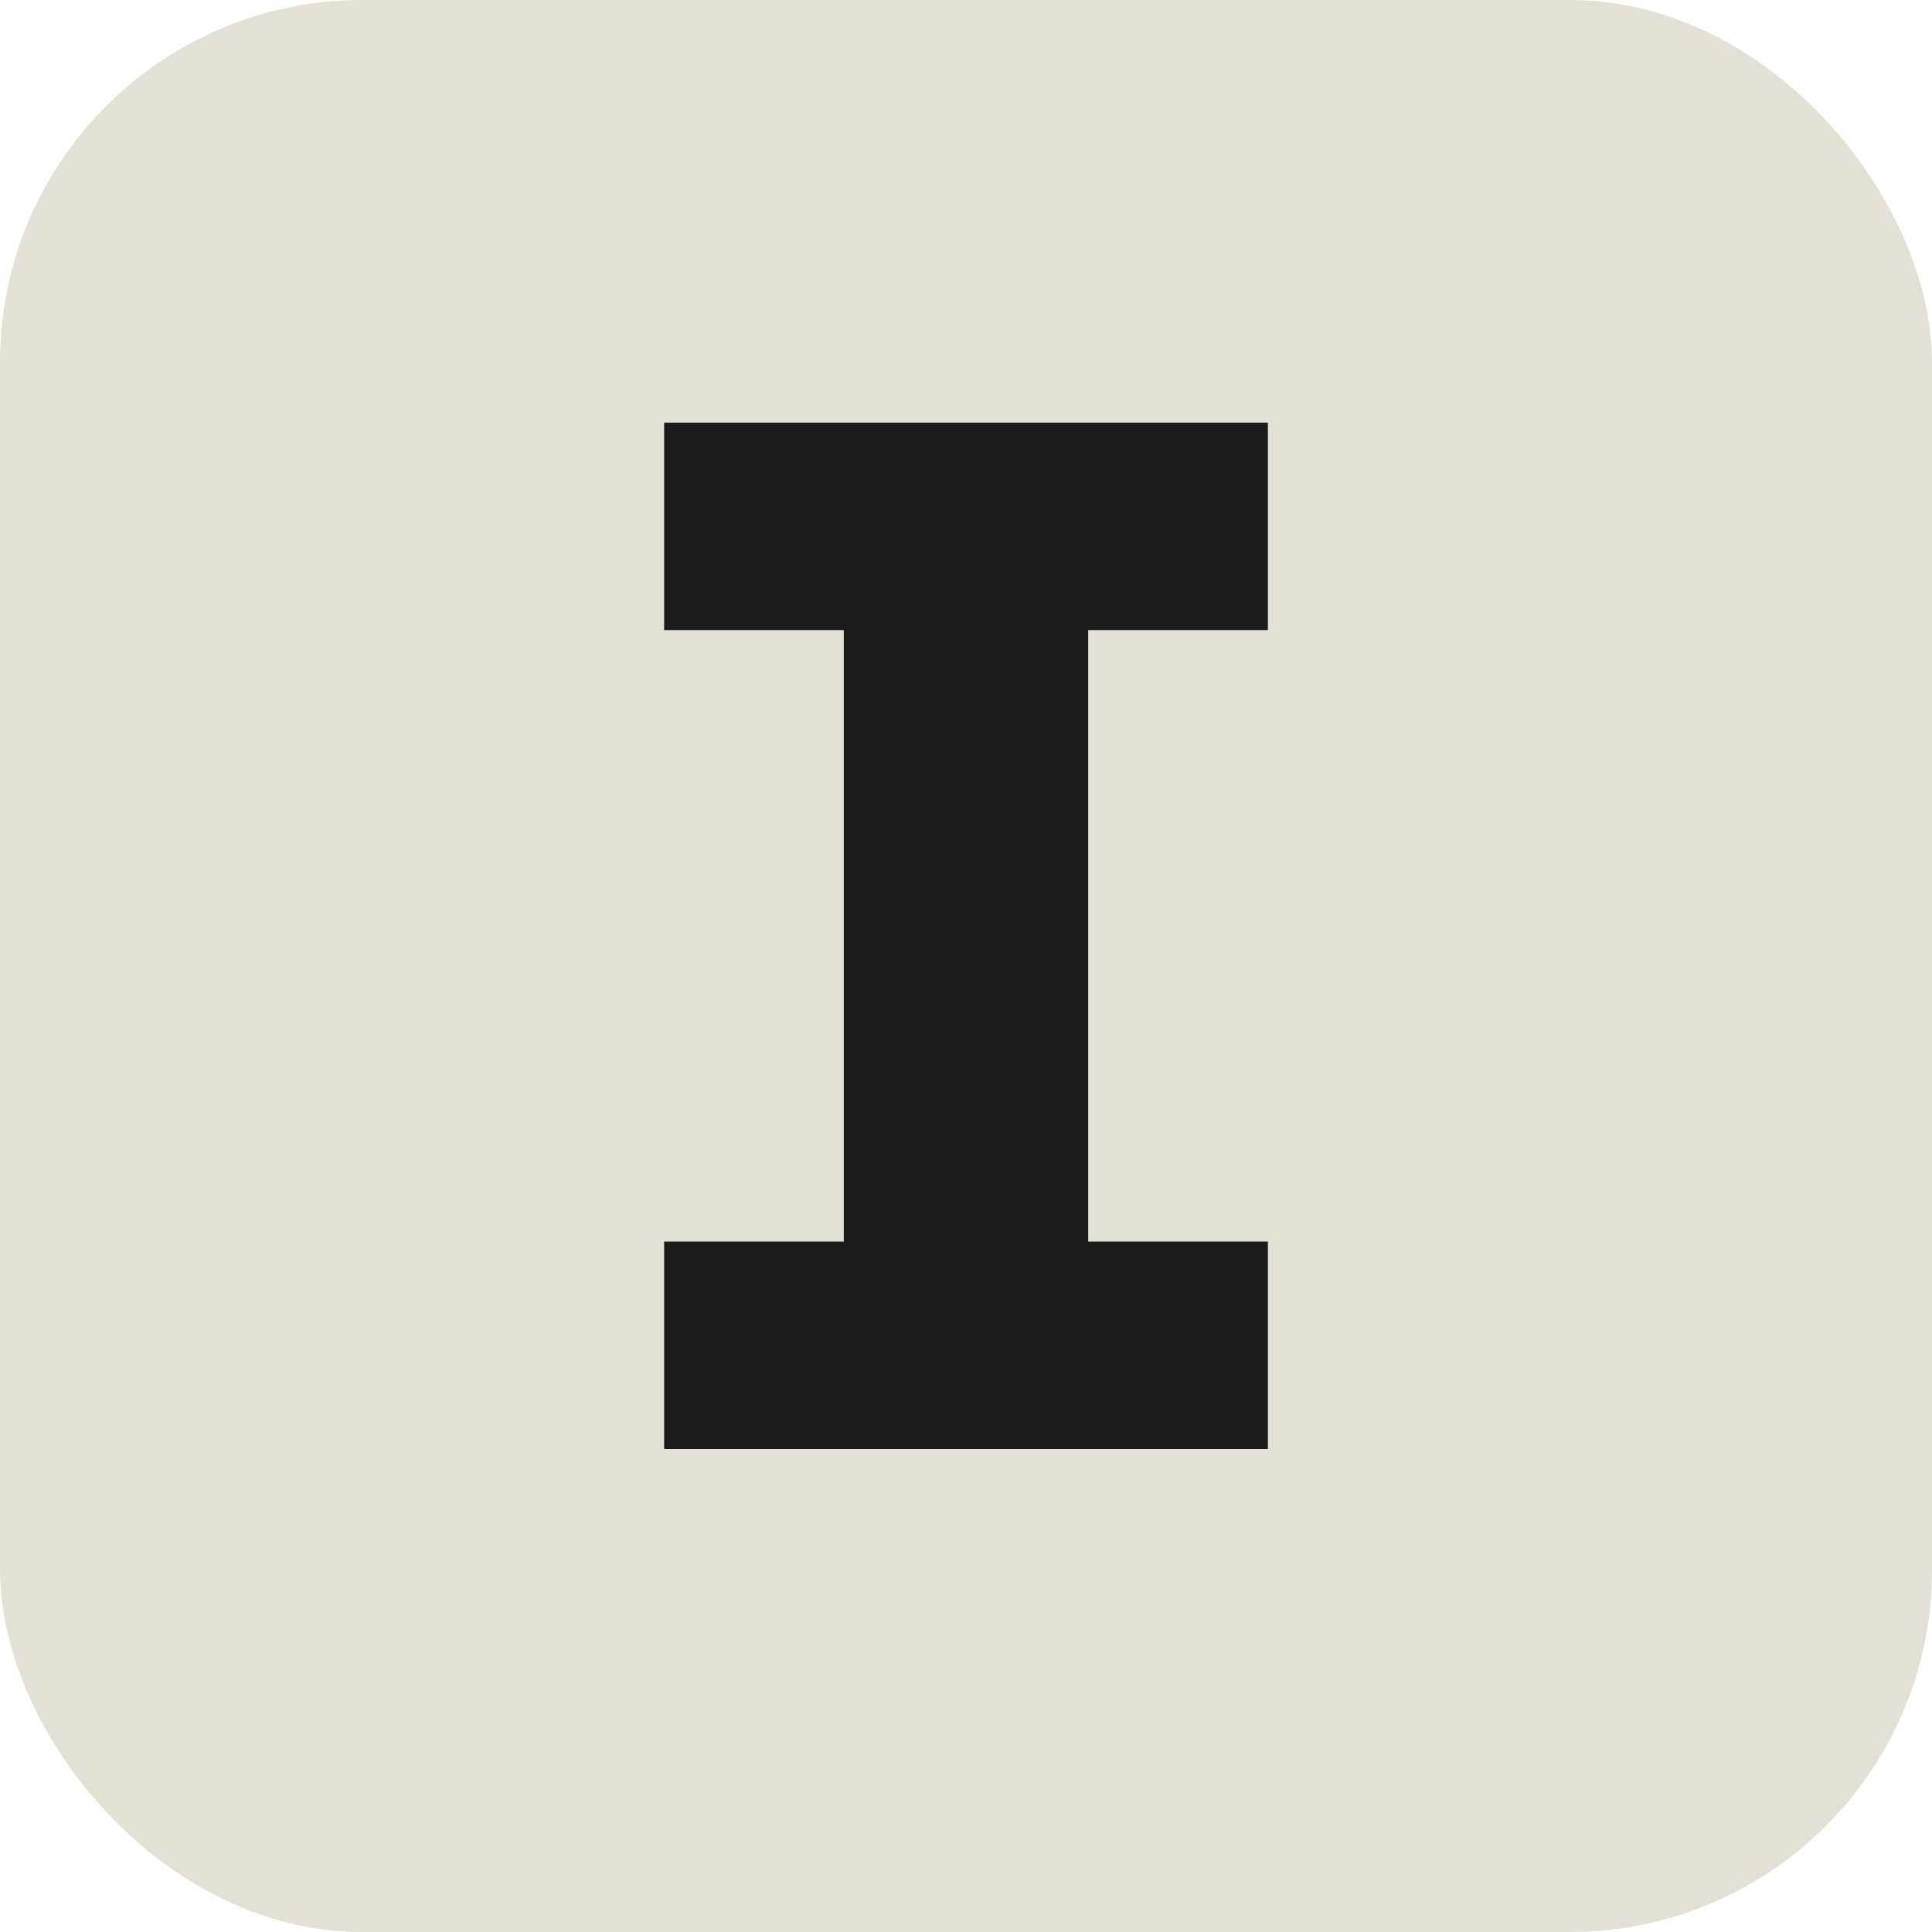 <svg width="32" height="32" viewBox="0 0 32 32" fill="none" xmlns="http://www.w3.org/2000/svg">
<rect width="32" height="32" rx="6" fill="#E3E0D6"/>
<path d="M11 7V10.436H13.976V20.564H11V24H21V20.564H18.024V10.436H21V7H11Z" fill="#1B1B1B"/>
</svg>
